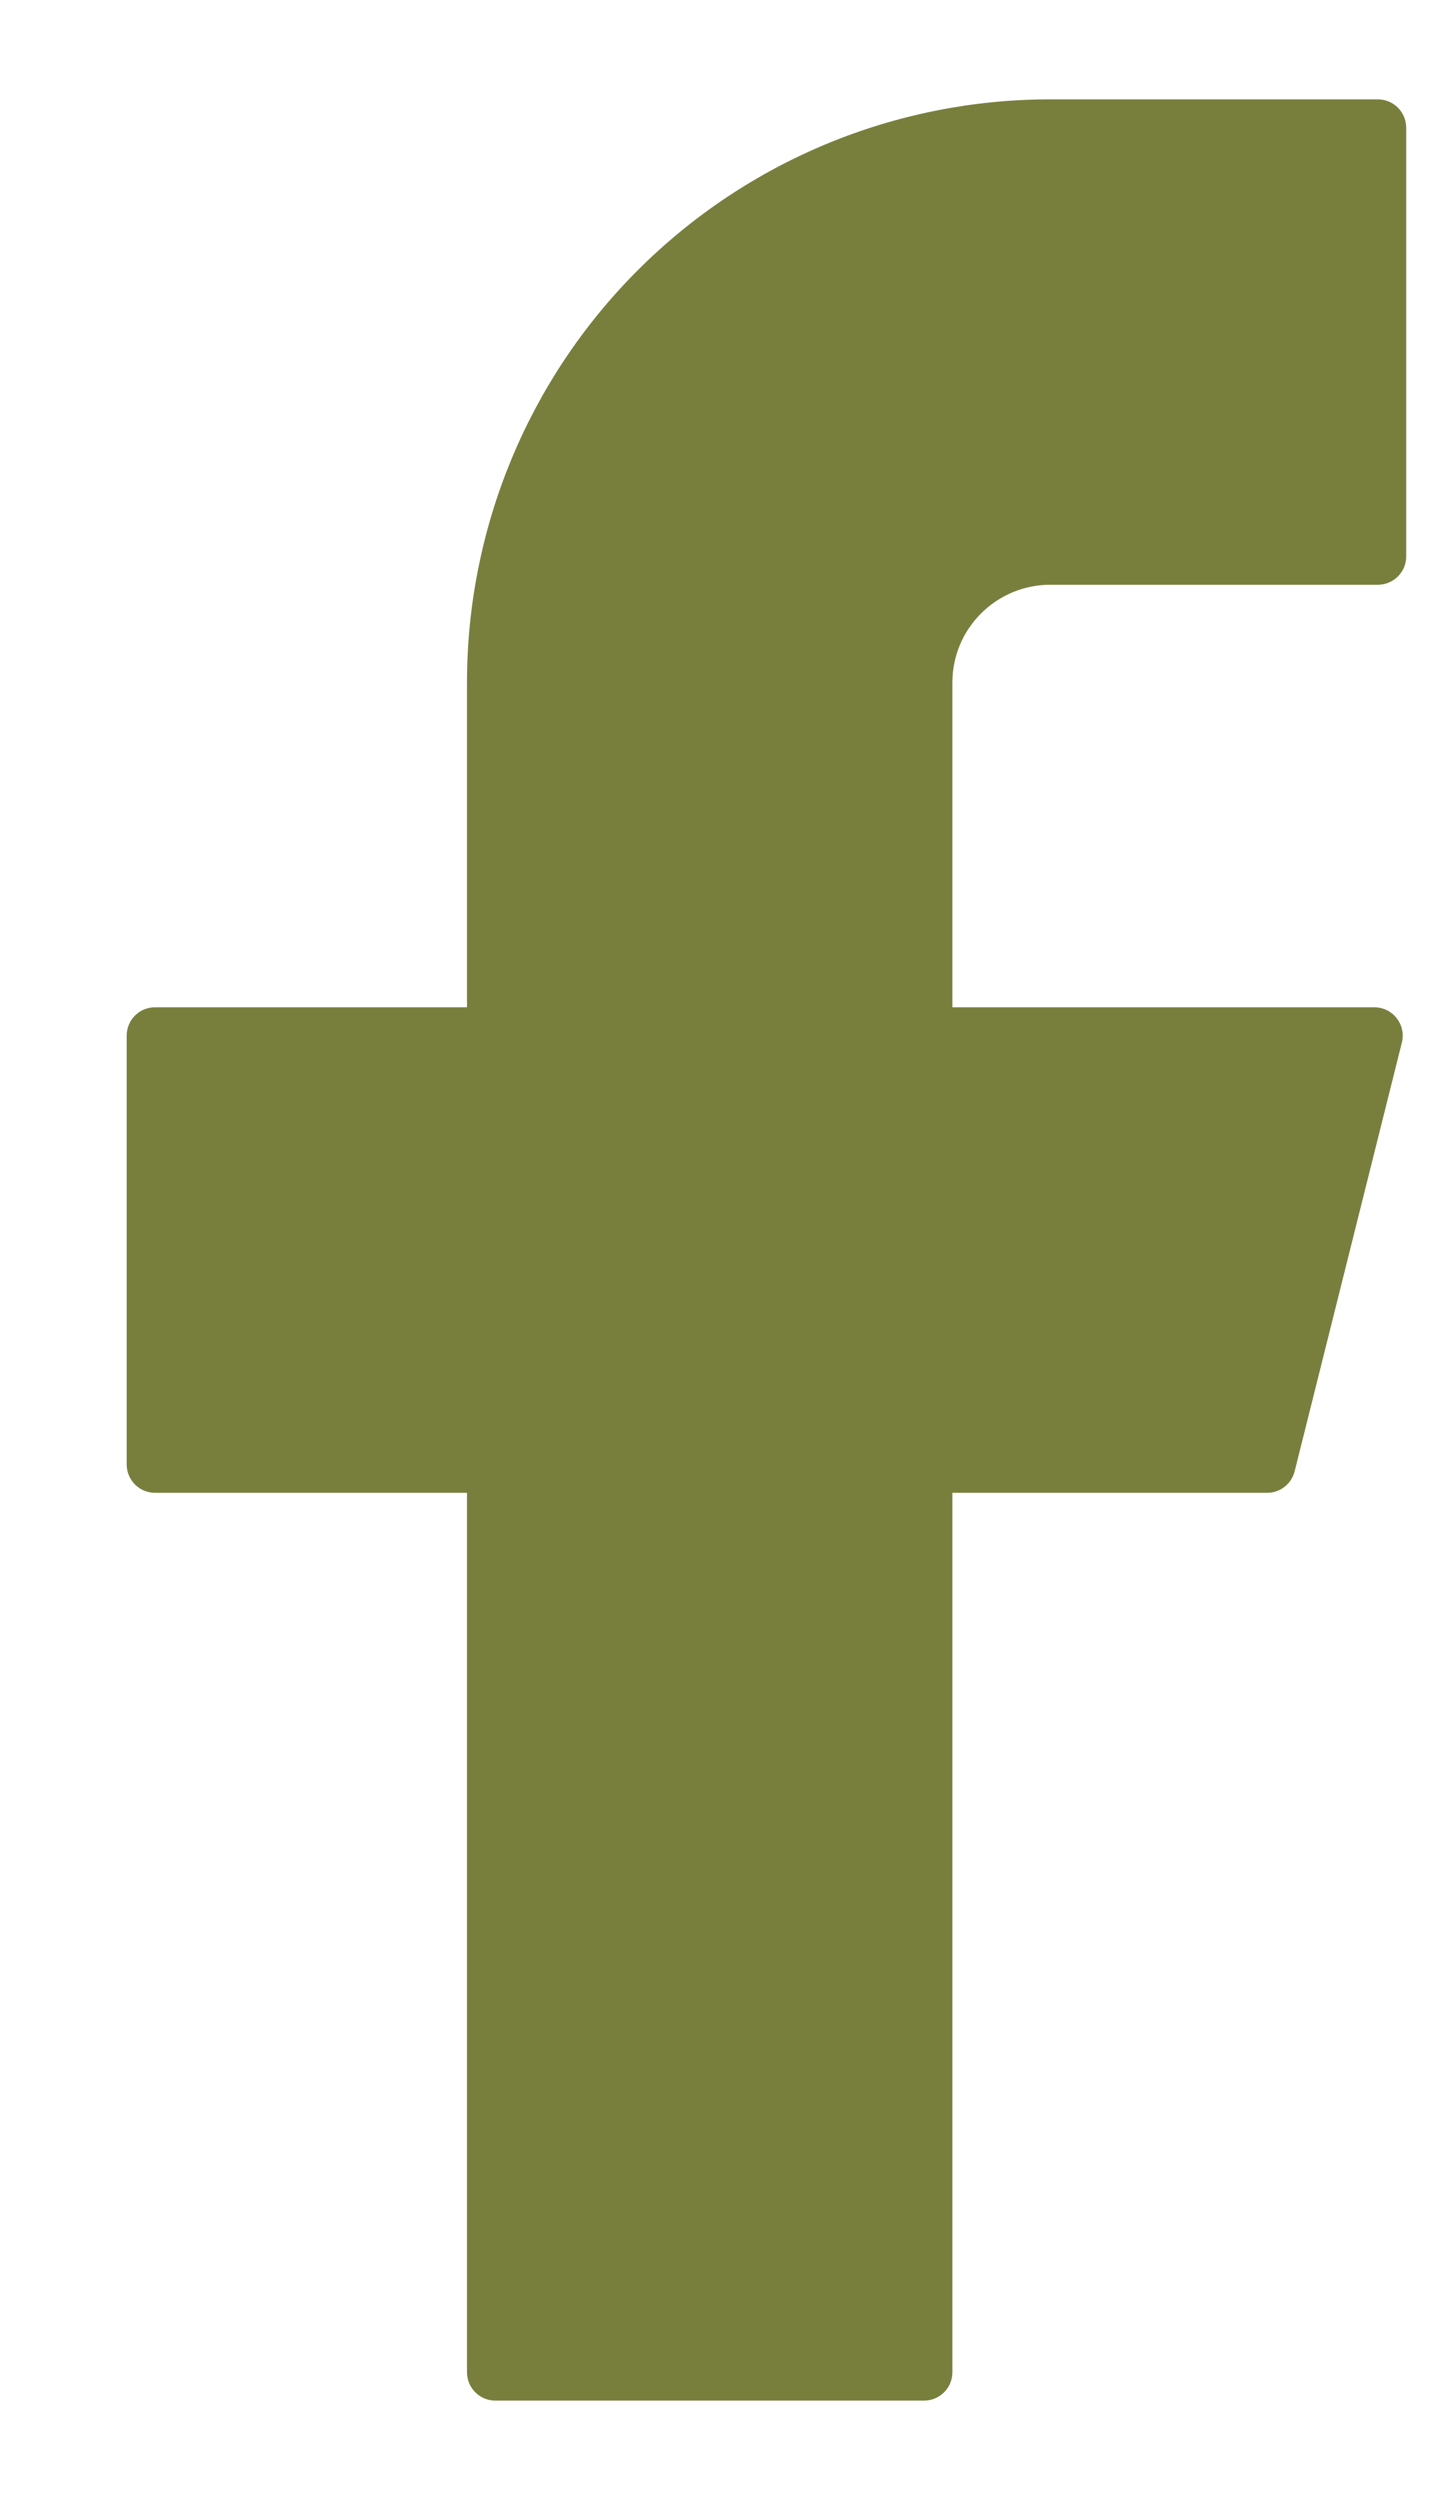 <svg width="11" height="19" viewBox="0 0 11 19" fill="none" xmlns="http://www.w3.org/2000/svg">
<path d="M7.983 0.755C6.807 0.755 5.68 1.222 4.849 2.053C4.017 2.884 3.55 4.012 3.55 5.187V7.655H1.179C1.059 7.655 0.963 7.751 0.963 7.871V11.129C0.963 11.248 1.059 11.345 1.179 11.345H3.55V18.029C3.55 18.148 3.647 18.244 3.766 18.244H7.024C7.143 18.244 7.24 18.148 7.24 18.029V11.345H9.633C9.732 11.345 9.818 11.277 9.842 11.181L10.657 7.923C10.691 7.787 10.588 7.655 10.447 7.655H7.24V5.187C7.24 4.99 7.318 4.801 7.458 4.662C7.597 4.523 7.786 4.444 7.983 4.444H10.474C10.593 4.444 10.69 4.348 10.69 4.229V0.971C10.69 0.851 10.593 0.755 10.474 0.755H7.983Z" fill="#787F3D"/>
</svg>
